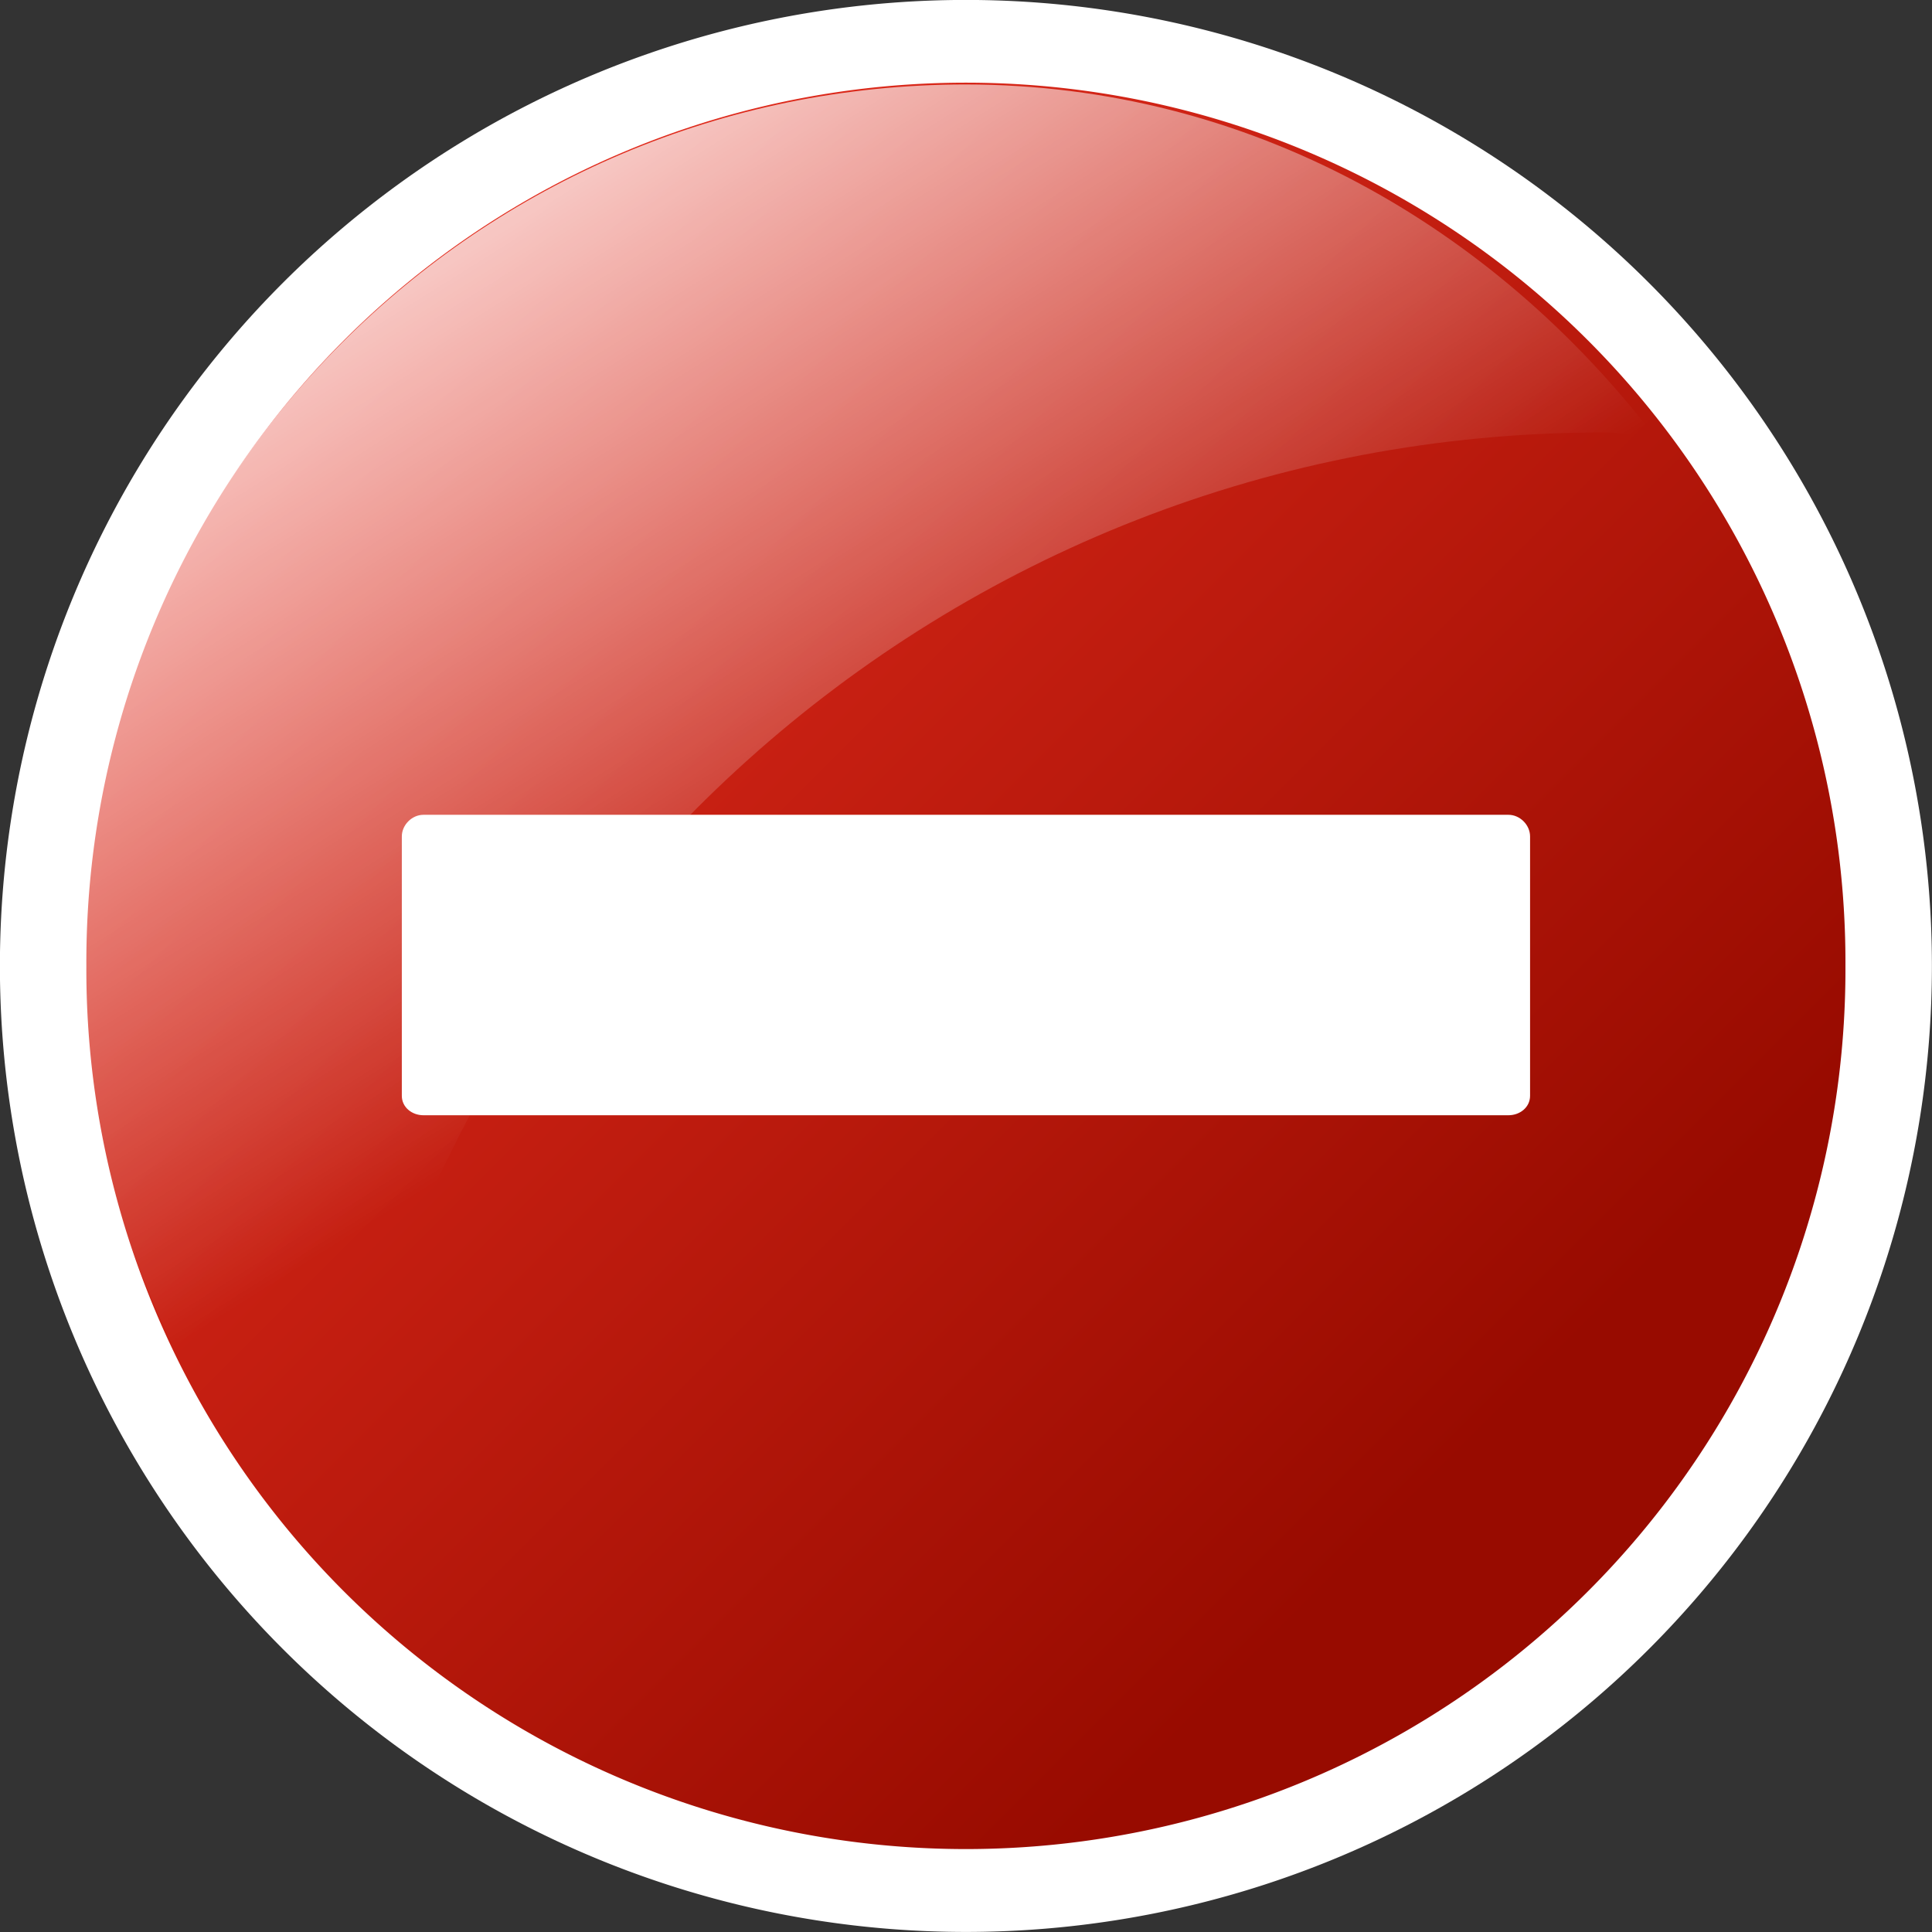 <?xml version="1.0"?><svg width="128" height="128" xmlns="http://www.w3.org/2000/svg" xmlns:xlink="http://www.w3.org/1999/xlink">
 <rect width="100%" height="100%" fill="#333333" stroke="none"/>
 <title>delete_record</title>
 <defs>
  <linearGradient id="linearGradient4554-6">
   <stop id="stop4556-6" offset="0" stop-color="#ffffff"/>
   <stop id="stop4558-2" offset="1" stop-opacity="0" stop-color="#ffffff"/>
  </linearGradient>
  <linearGradient id="linearGradient4568-0">
   <stop id="stop4570-4" offset="0" stop-color="#e12b1c"/>
   <stop id="stop4572-0" offset="1" stop-color="#980b00"/>
  </linearGradient>
  <linearGradient x1="-0.051" y1="0.085" x2="0.336" y2="0.667" id="linearGradient3402" xlink:href="#linearGradient4554-6"/>
  <linearGradient x1="0.106" y1="0.211" x2="0.731" y2="0.836" id="linearGradient3409" xlink:href="#linearGradient4568-0"/>
 </defs>
 <g>
  <title>Layer 1</title>
  <path d="m127.994,63.996a64,64 0 1 1 -128,0a64,64 0 1 1 128,0z" id="path4531-9" stroke-width="3.625" fill-rule="nonzero" fill="#ffffff"/>
  <path d="m122.428,63.991a58.435,58.435 0 1 1 -116.869,0a58.435,58.435 0 1 1 116.869,0z" id="path4533-6" stroke-dashoffset="0" stroke-miterlimit="4" stroke-width="0.325" stroke="#ffffff" fill-rule="nonzero" fill="url(#linearGradient3409)"/>
  <path d="m63.961,5.597c-32.256,0 -58.425,26.169 -58.425,58.425c0,15.498 6.325,29.347 16.181,39.809c5.121,-42.295 40.818,-75.179 84.487,-75.179c1.177,0 2.271,0.239 3.437,0.286c-10.686,-13.898 -26.807,-23.341 -45.68,-23.341z" id="path4537-8" stroke-width="0.616" fill-rule="nonzero" fill="url(#linearGradient3402)"/>
  <path d="m26.622,72.599c-0,0.762 0.67,1.289 1.432,1.289l71.885,-0c0.762,0 1.432,-0.527 1.432,-1.289l0,-17.184c0,-0.762 -0.67,-1.432 -1.432,-1.432l-71.885,0c-0.762,-0 -1.432,0.67 -1.432,1.432l0,17.184l-0,0l0,0z" id="rect4574-4" stroke-width="0.616" fill-rule="nonzero" fill="#ffffff"/>
 </g>
</svg>